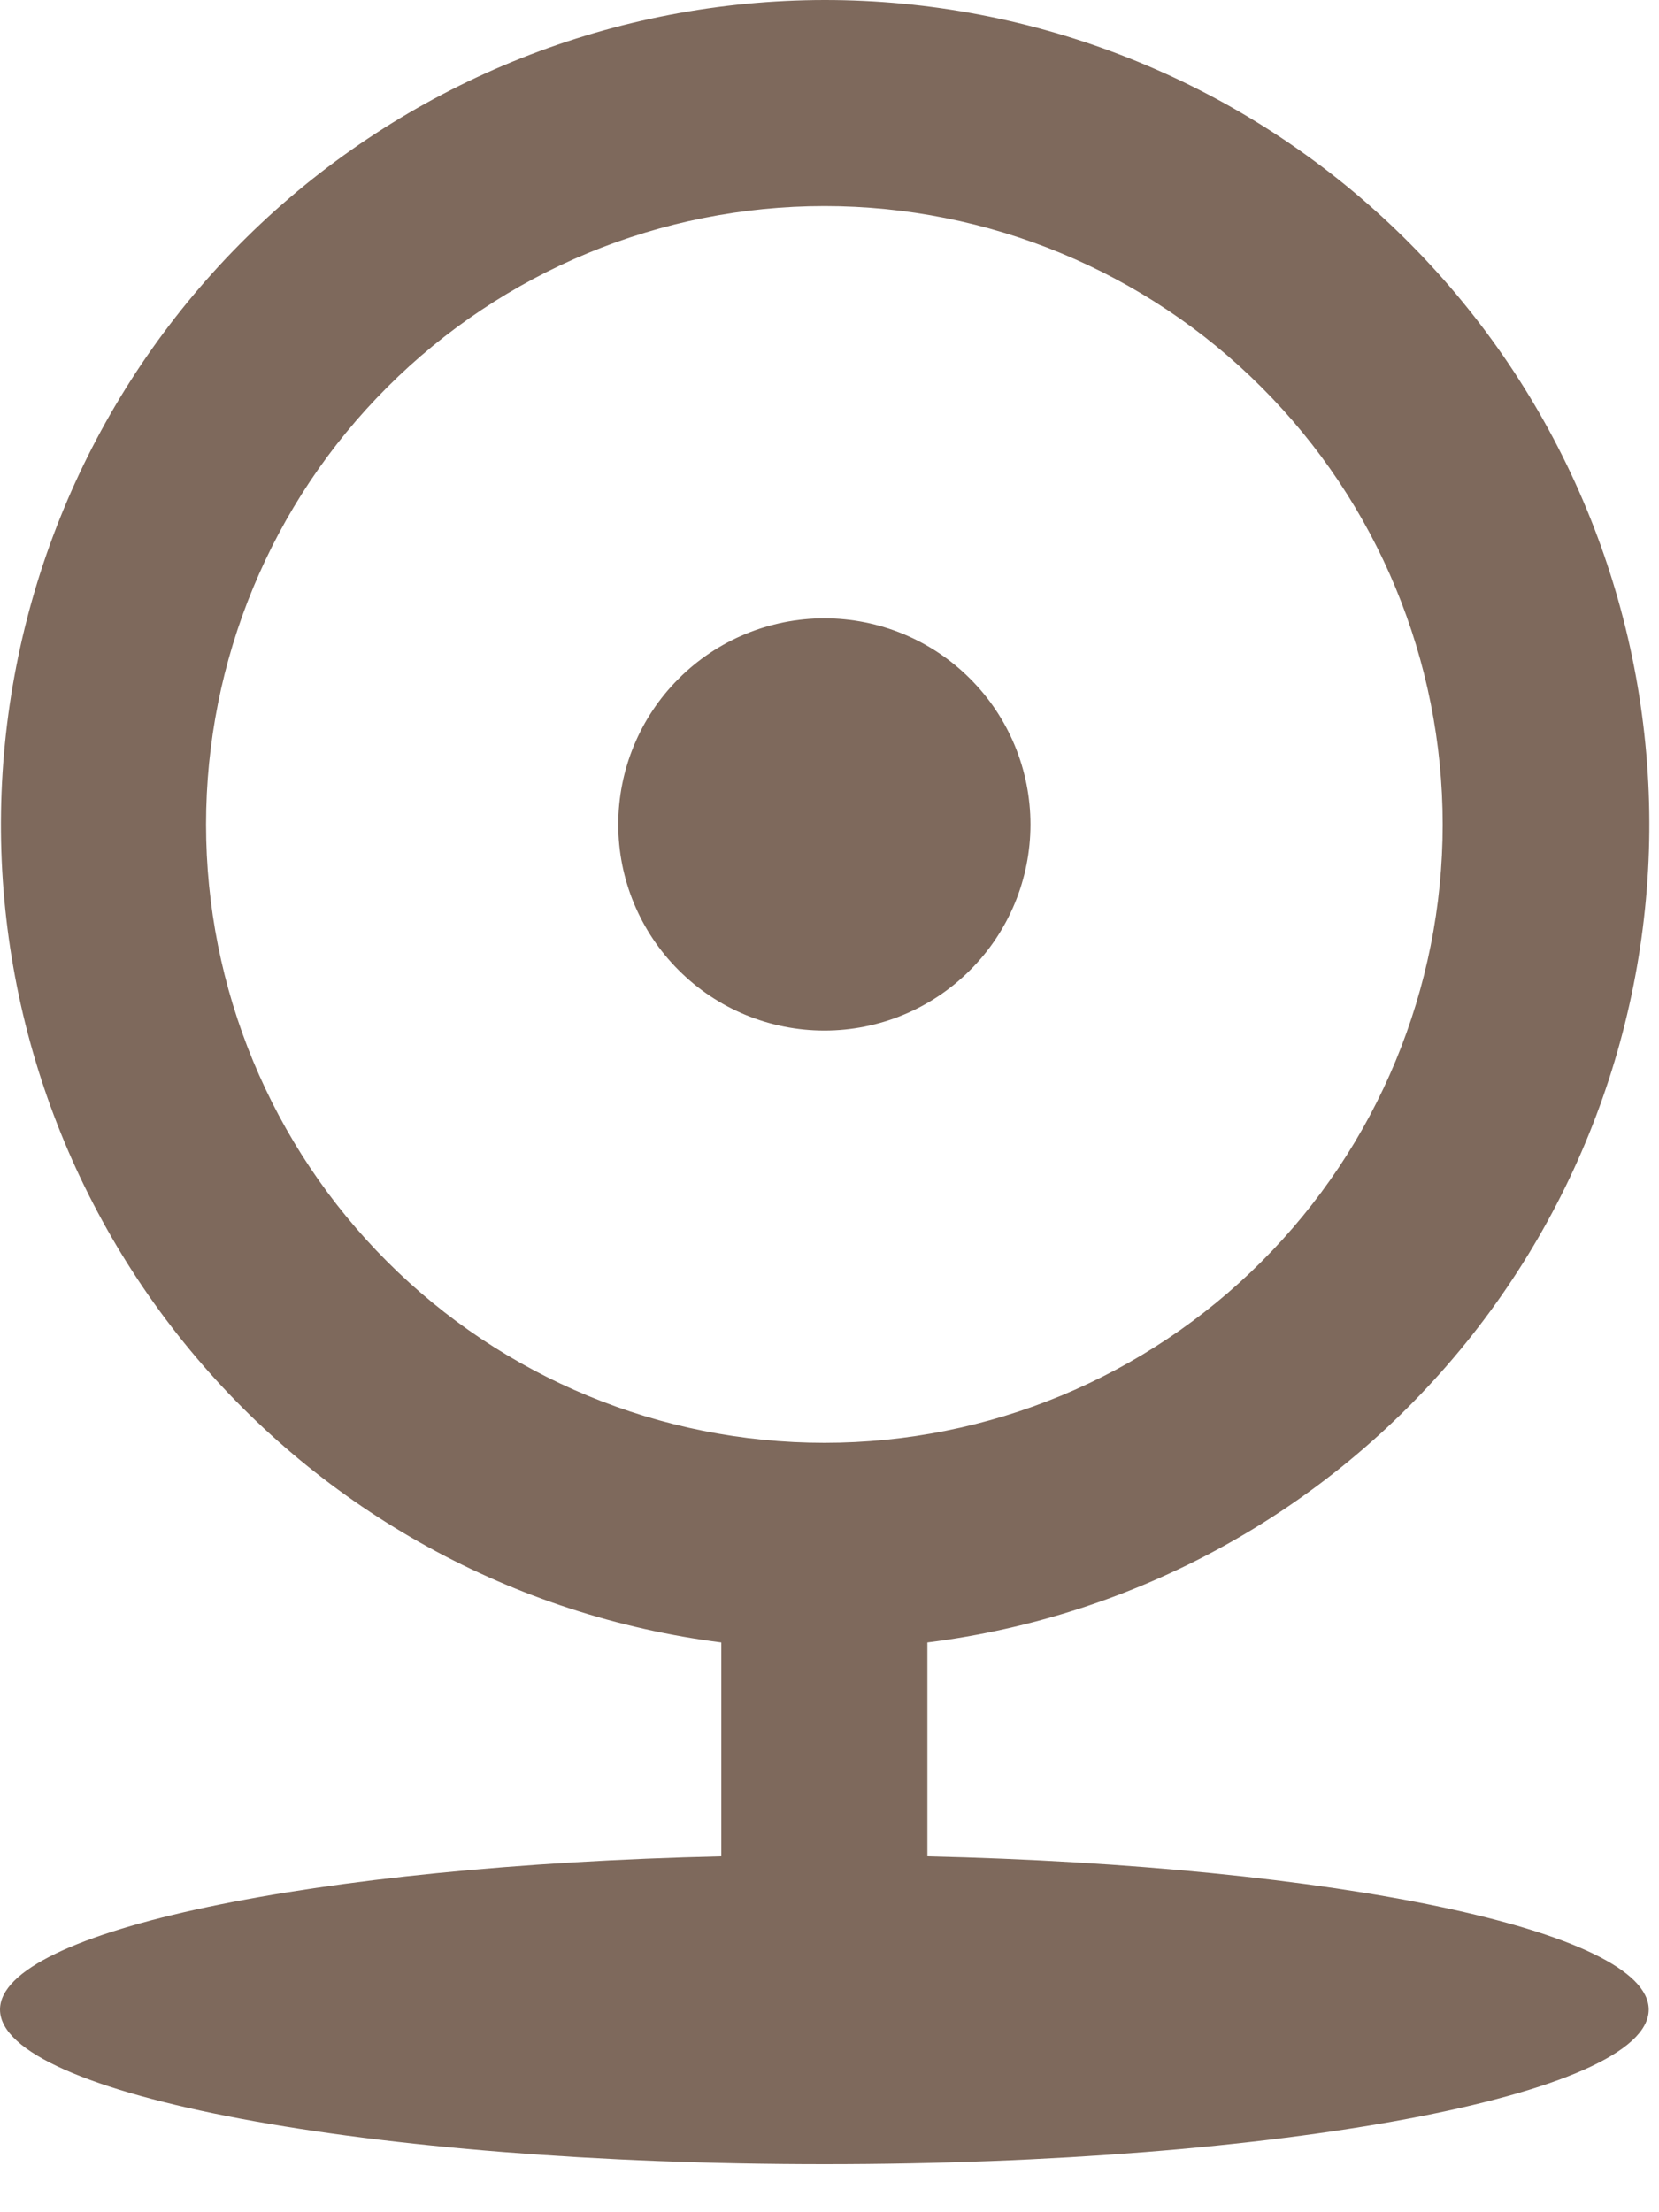 <svg width="15" height="20" viewBox="0 0 15 20" fill="none" xmlns="http://www.w3.org/2000/svg">
<path d="M6.522 14.849C4.642 14.61 2.924 13.664 1.717 12.204C0.51 10.744 -0.096 8.879 0.023 6.988C0.142 5.097 0.976 3.322 2.356 2.024C3.736 0.726 5.559 0.002 7.454 2.06916e-06C9.351 -0.001 11.177 0.721 12.56 2.019C13.943 3.317 14.779 5.094 14.898 6.987C15.017 8.88 14.409 10.747 13.199 12.208C11.989 13.669 10.268 14.614 8.385 14.849V16.782C12.062 16.867 14.907 17.455 14.907 18.168C14.907 18.939 11.57 19.566 7.454 19.566C3.337 19.566 0 18.939 0 18.168C0 17.455 2.845 16.867 6.522 16.782V14.849V14.849ZM7.454 13.044C8.936 13.044 10.358 12.455 11.406 11.406C12.455 10.358 13.044 8.936 13.044 7.454C13.044 5.971 12.455 4.549 11.406 3.501C10.358 2.452 8.936 1.863 7.454 1.863C5.971 1.863 4.549 2.452 3.501 3.501C2.452 4.549 1.863 5.971 1.863 7.454C1.863 8.936 2.452 10.358 3.501 11.406C4.549 12.455 5.971 13.044 7.454 13.044V13.044ZM7.454 9.317C6.959 9.317 6.485 9.121 6.136 8.771C5.786 8.422 5.59 7.948 5.59 7.454C5.59 6.959 5.786 6.485 6.136 6.136C6.485 5.786 6.959 5.59 7.454 5.59C7.948 5.59 8.422 5.786 8.771 6.136C9.121 6.485 9.317 6.959 9.317 7.454C9.317 7.948 9.121 8.422 8.771 8.771C8.422 9.121 7.948 9.317 7.454 9.317Z" fill="#7E695C"/>
</svg>
